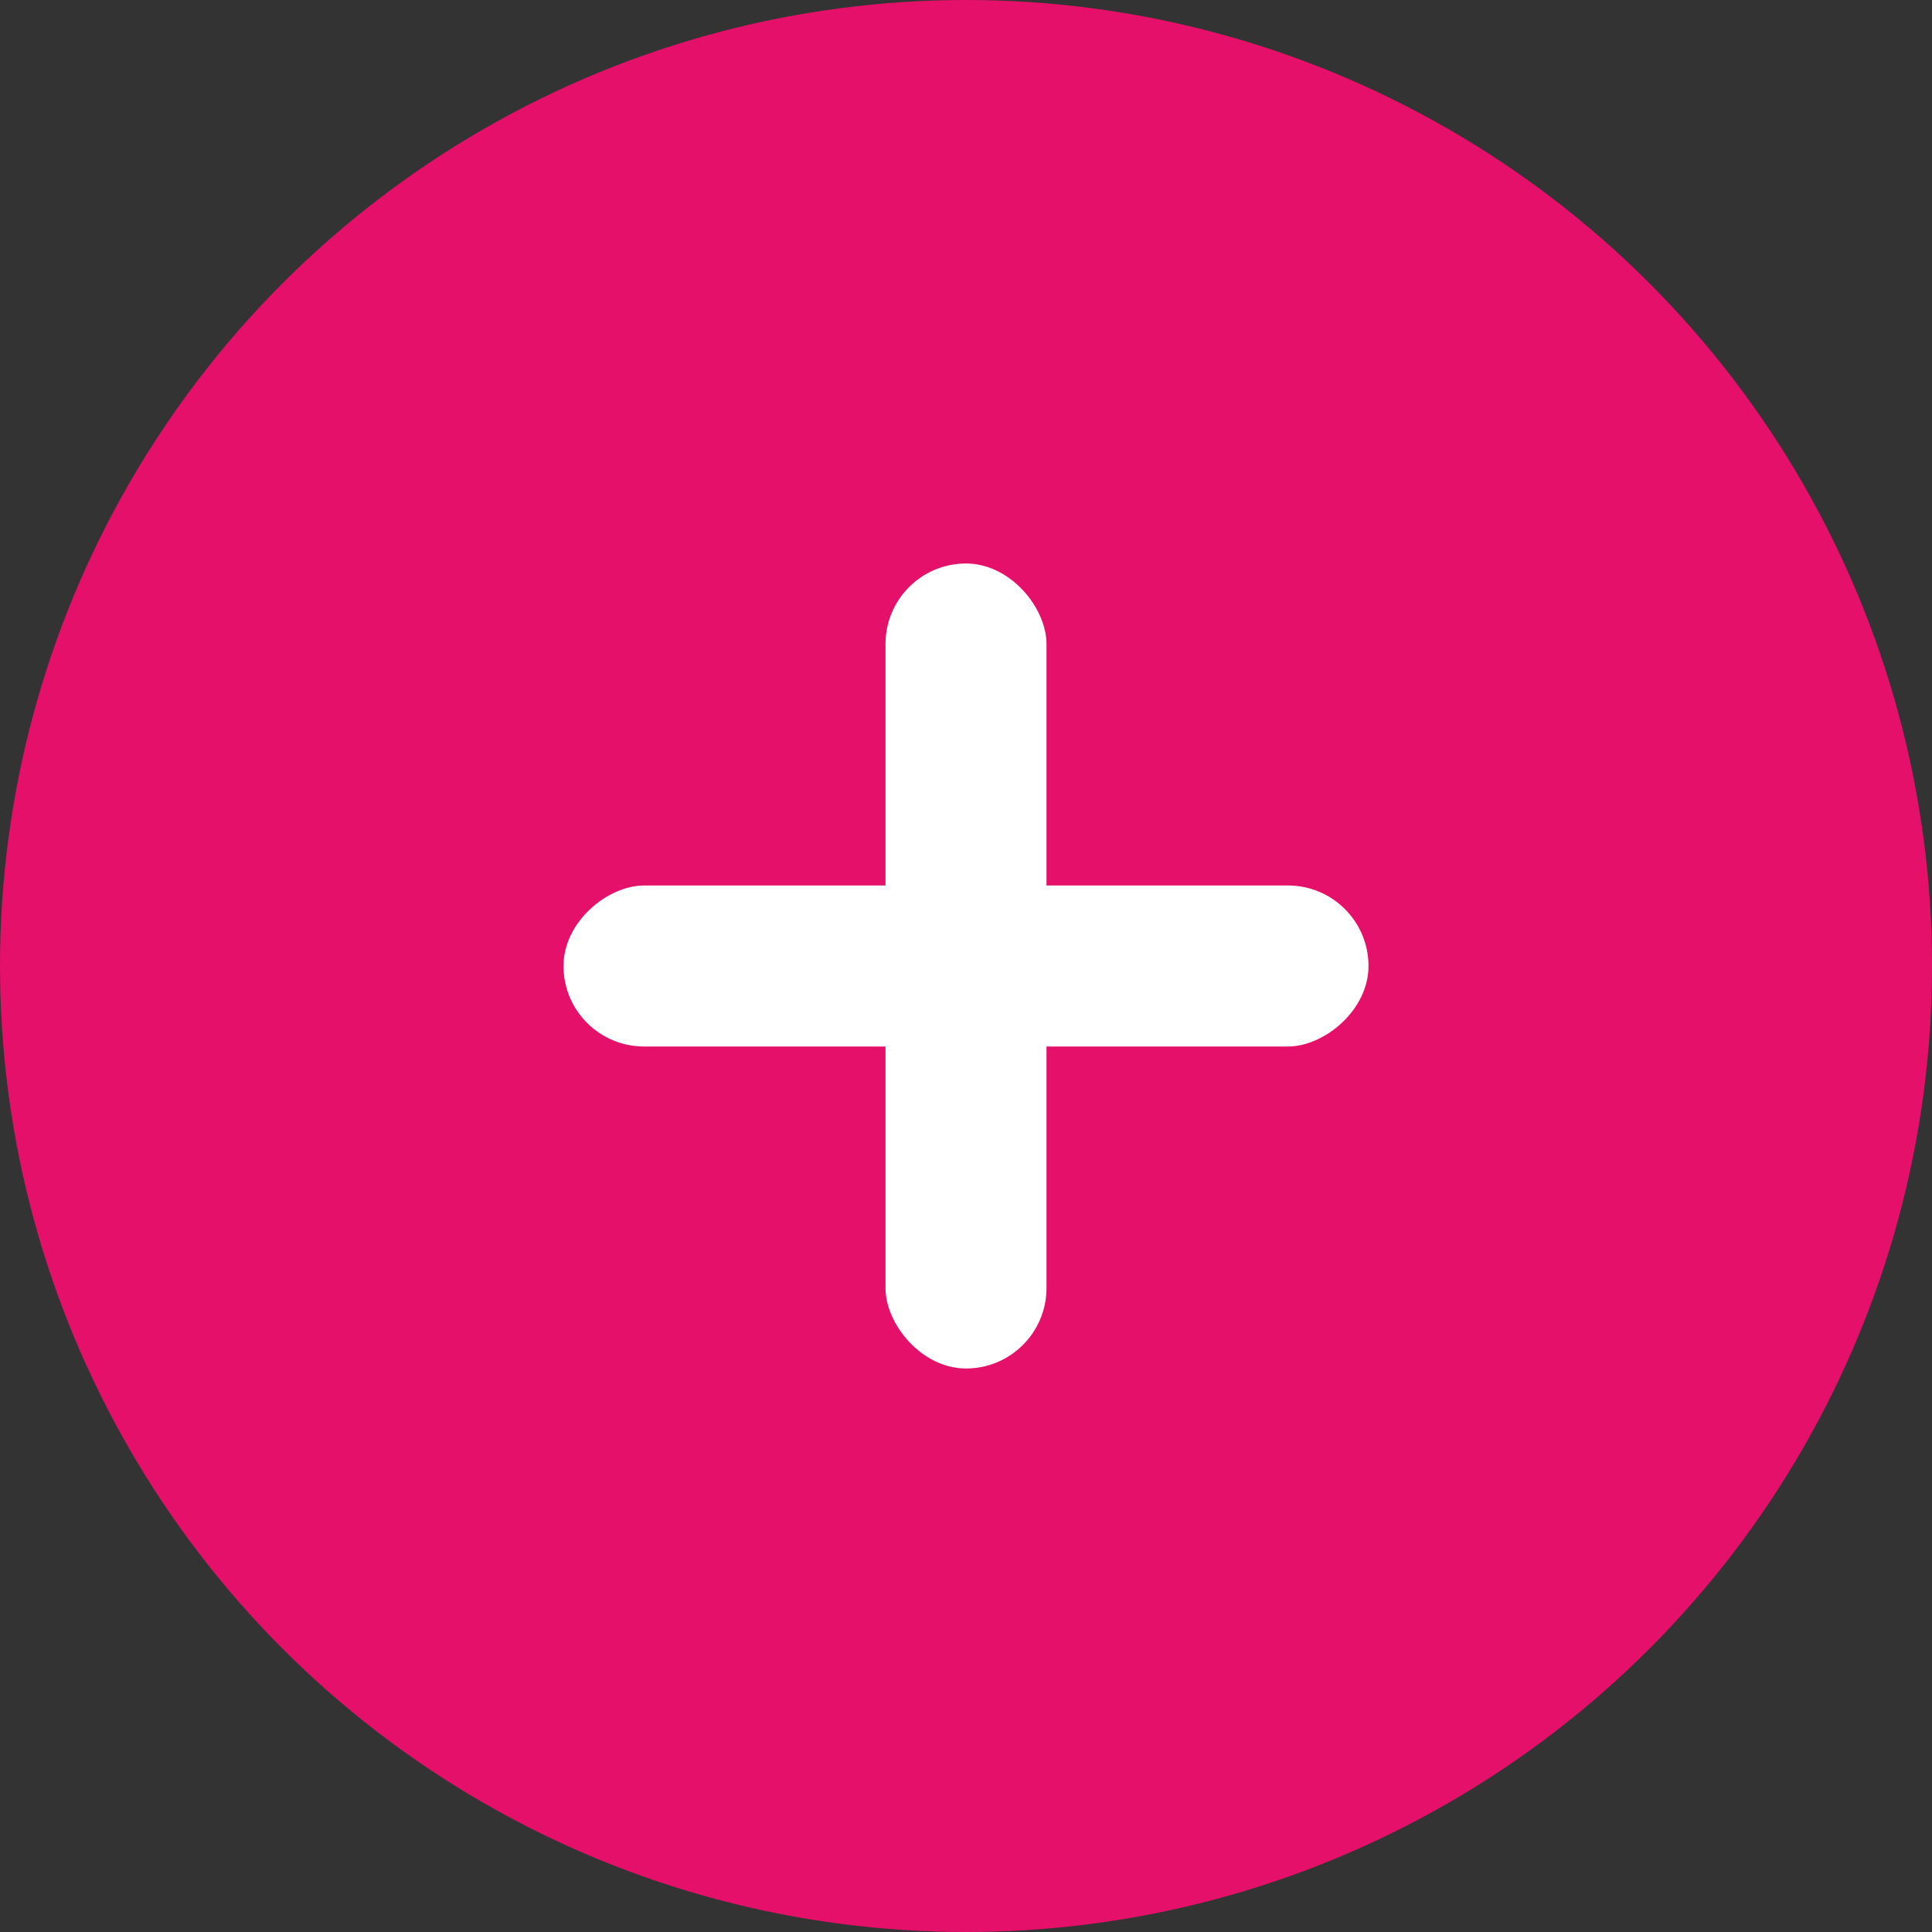 <svg xmlns="http://www.w3.org/2000/svg" width="24" height="24" viewBox="0 0 24 24"><rect x="0" y="0" width="24" height="24" fill="#333333" stroke="none"/><g transform="translate(-281 -1916)"><circle cx="12" cy="12" r="12" transform="translate(281 1916)" fill="#E51069"/><rect width="2" height="10" rx="1" transform="translate(298 1927) rotate(90)" fill="#fff"/><rect width="2" height="10" rx="1" transform="translate(294 1933) rotate(180)" fill="#fff"/></g></svg>
